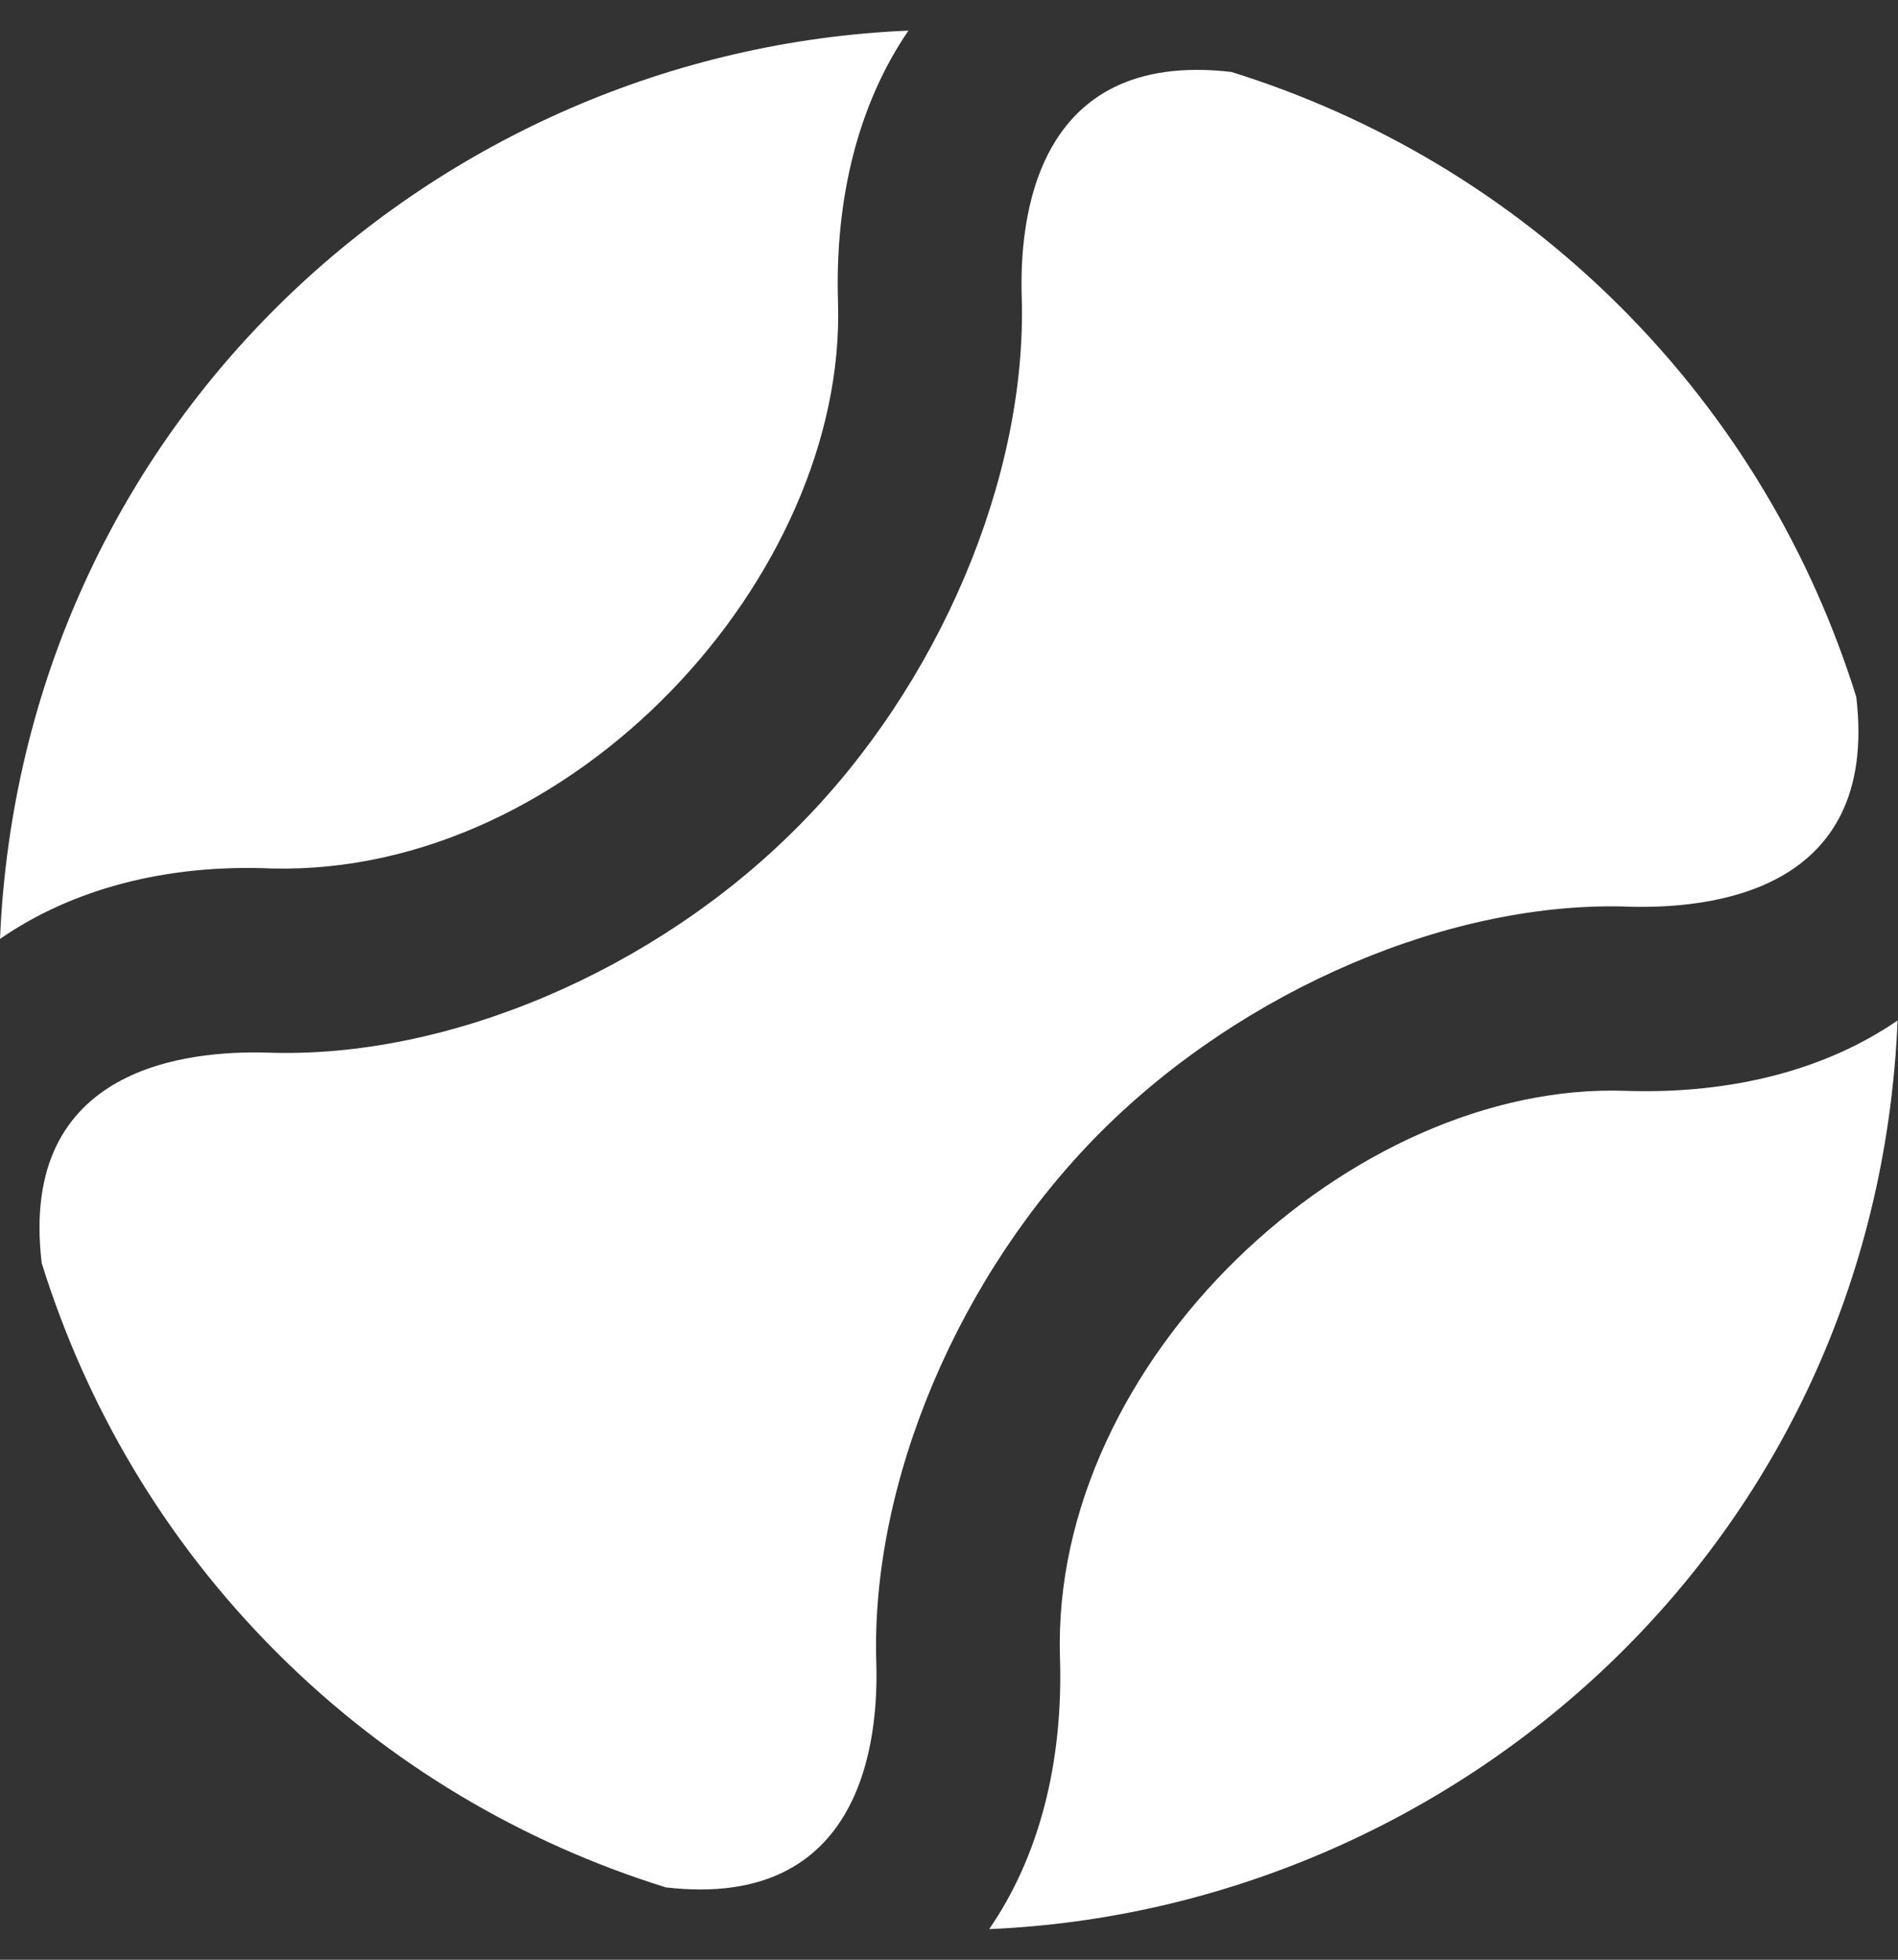 <svg width="496" height="512" viewBox="0 0 496 512" fill="none" xmlns="http://www.w3.org/2000/svg">
<rect x="0" y="0" width="496" height="512" fill="#333333" stroke="none"/>
<path d="M219 79.1C218.1 51.2 224.6 26.7 237.4 8C113.8 13.2 5.8 110.6 0 245.3C18.7 232.4 43.1 225.7 71.1 226.9C150 228.8 221.2 150.3 219 79.1ZM426.4 236.9C445.8 237.3 491.2 233.8 485.1 182.1C473.5 144.9 453.1 109.8 423.6 80.3C394.1 50.8 359 30.4 321.8 18.8C270.1 12.8 266.4 58 267 77.5C268.5 124.6 245.4 179.1 208.3 216.2C171.2 253.5 117 276.8 69.6 275C50 274.5 4.7 278.1 10.9 330C22.5 367.2 42.8 402.2 72.3 431.7C101.8 461.2 136.8 481.5 174 493.1C225.8 499.1 229.6 454 229 434.4C227.5 387.3 250.6 332.8 287.7 295.7C324.9 258.5 379.6 235 426.4 236.9ZM424.9 285C353.4 282.4 274.6 355.4 277 432.9C277.9 460.8 271.4 485.3 258.5 504C379.5 498.9 490.1 403.9 495.9 266.6C477.3 279.4 452.8 285.9 424.9 285Z" fill="white"/>
</svg>
